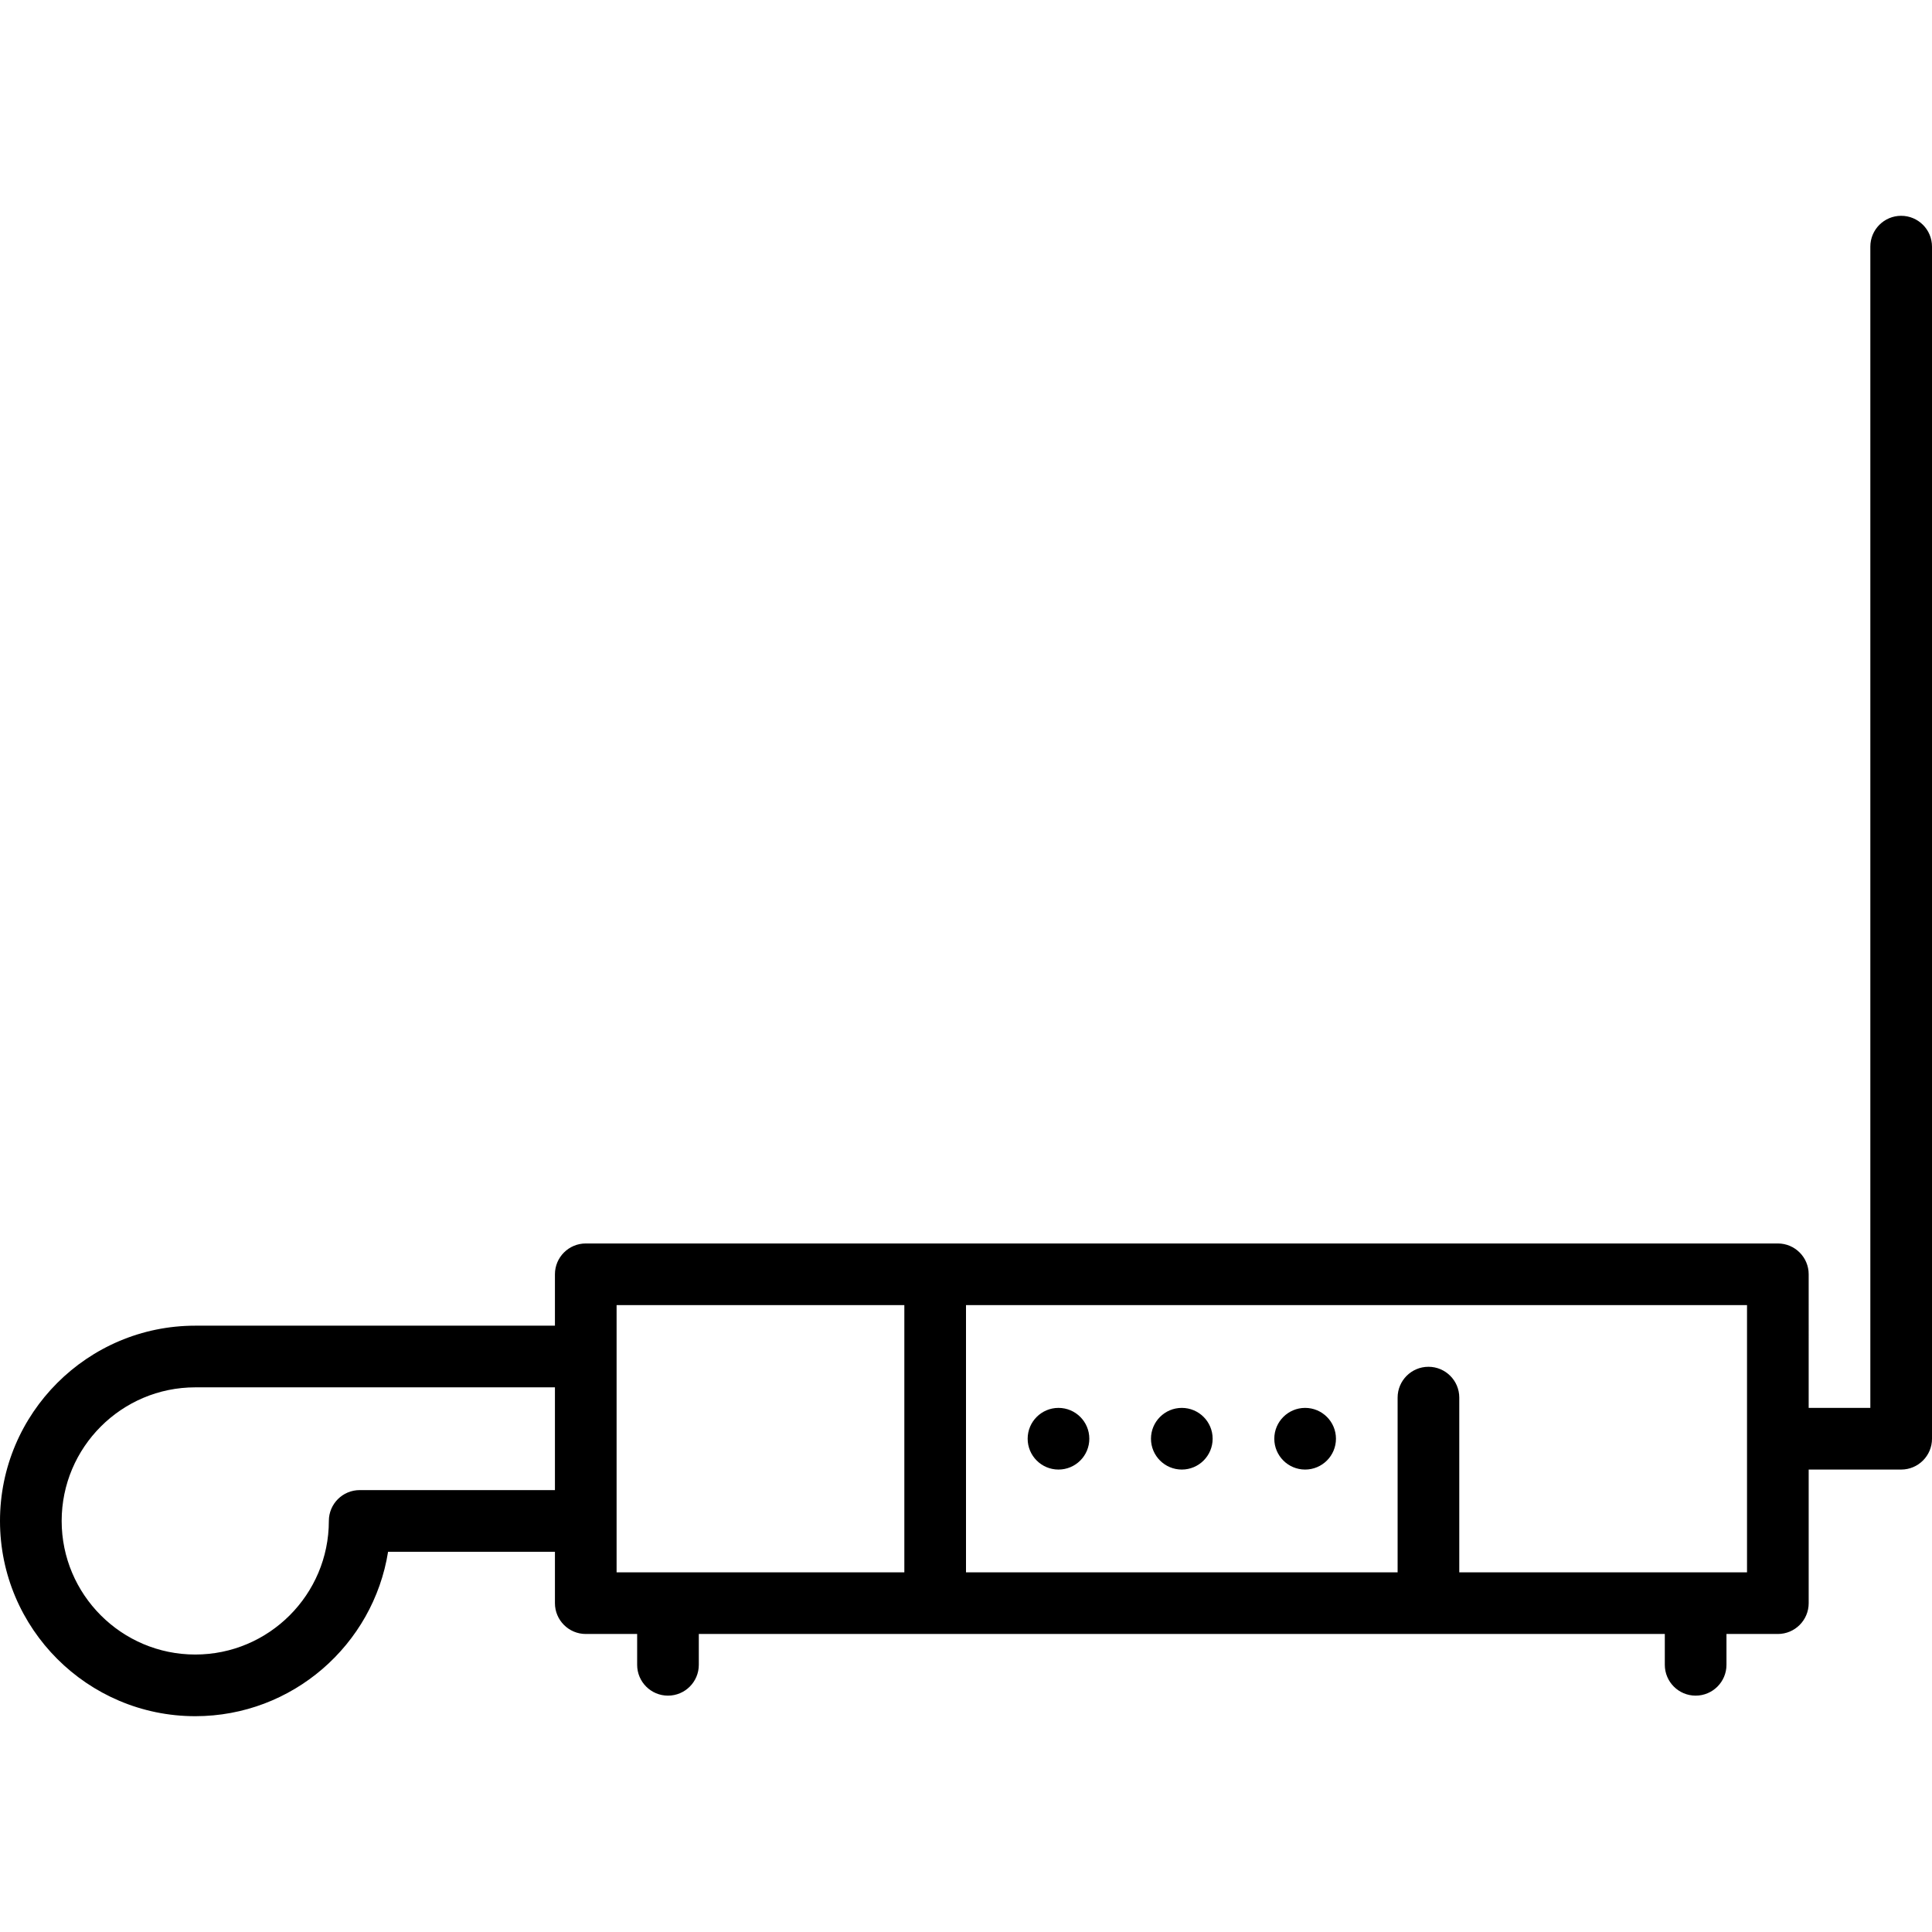 <?xml version="1.0" encoding="iso-8859-1"?>
<!-- Uploaded to: SVG Repo, www.svgrepo.com, Generator: SVG Repo Mixer Tools -->
<svg fill="#000000" height="800px" width="800px" version="1.1" id="Layer_1" xmlns="http://www.w3.org/2000/svg" xmlns:xlink="http://www.w3.org/1999/xlink" 
	 viewBox="0 0 470 470" xml:space="preserve">
<g>
	<g>
		<g>
			<circle cx="287.5" cy="350" r="7.5"/>
			<circle cx="317.5" cy="350" r="7.5"/>
			<circle cx="257.5" cy="350" r="7.5"/>
			<path d="M462.5,52.5c-4.142,0-7.5,3.358-7.5,7.5v282.5h-15V310c0-4.142-3.358-7.5-7.5-7.5h-290c-4.142,0-7.5,3.358-7.5,7.5v12.5
				H47.5C21.309,322.5,0,343.809,0,370c0,26.191,21.309,47.5,47.5,47.5c23.64,0,43.302-17.359,46.909-40H135V390
				c0,4.142,3.358,7.5,7.5,7.5H155v7.5c0,4.142,3.358,7.5,7.5,7.5c4.142,0,7.5-3.358,7.5-7.5v-7.5h235v7.5
				c0,4.142,3.358,7.5,7.5,7.5c4.142,0,7.5-3.358,7.5-7.5v-7.5h12.5c4.142,0,7.5-3.358,7.5-7.5v-32.5h22.5
				c4.142,0,7.5-3.358,7.5-7.5V60C470,55.858,466.642,52.5,462.5,52.5z M135,362.5H87.5c-4.142,0-7.5,3.358-7.5,7.5
				c0,17.92-14.58,32.5-32.5,32.5S15,387.92,15,370c0-17.92,14.58-32.5,32.5-32.5H135V362.5z M220,382.5h-70v-65h70V382.5z
				 M425,382.5h-70V340c0-4.142-3.358-7.5-7.5-7.5c-4.142,0-7.5,3.358-7.5,7.5v42.5H235v-65h190V382.5z"/>
		</g>
	</g>
</g>
</svg>